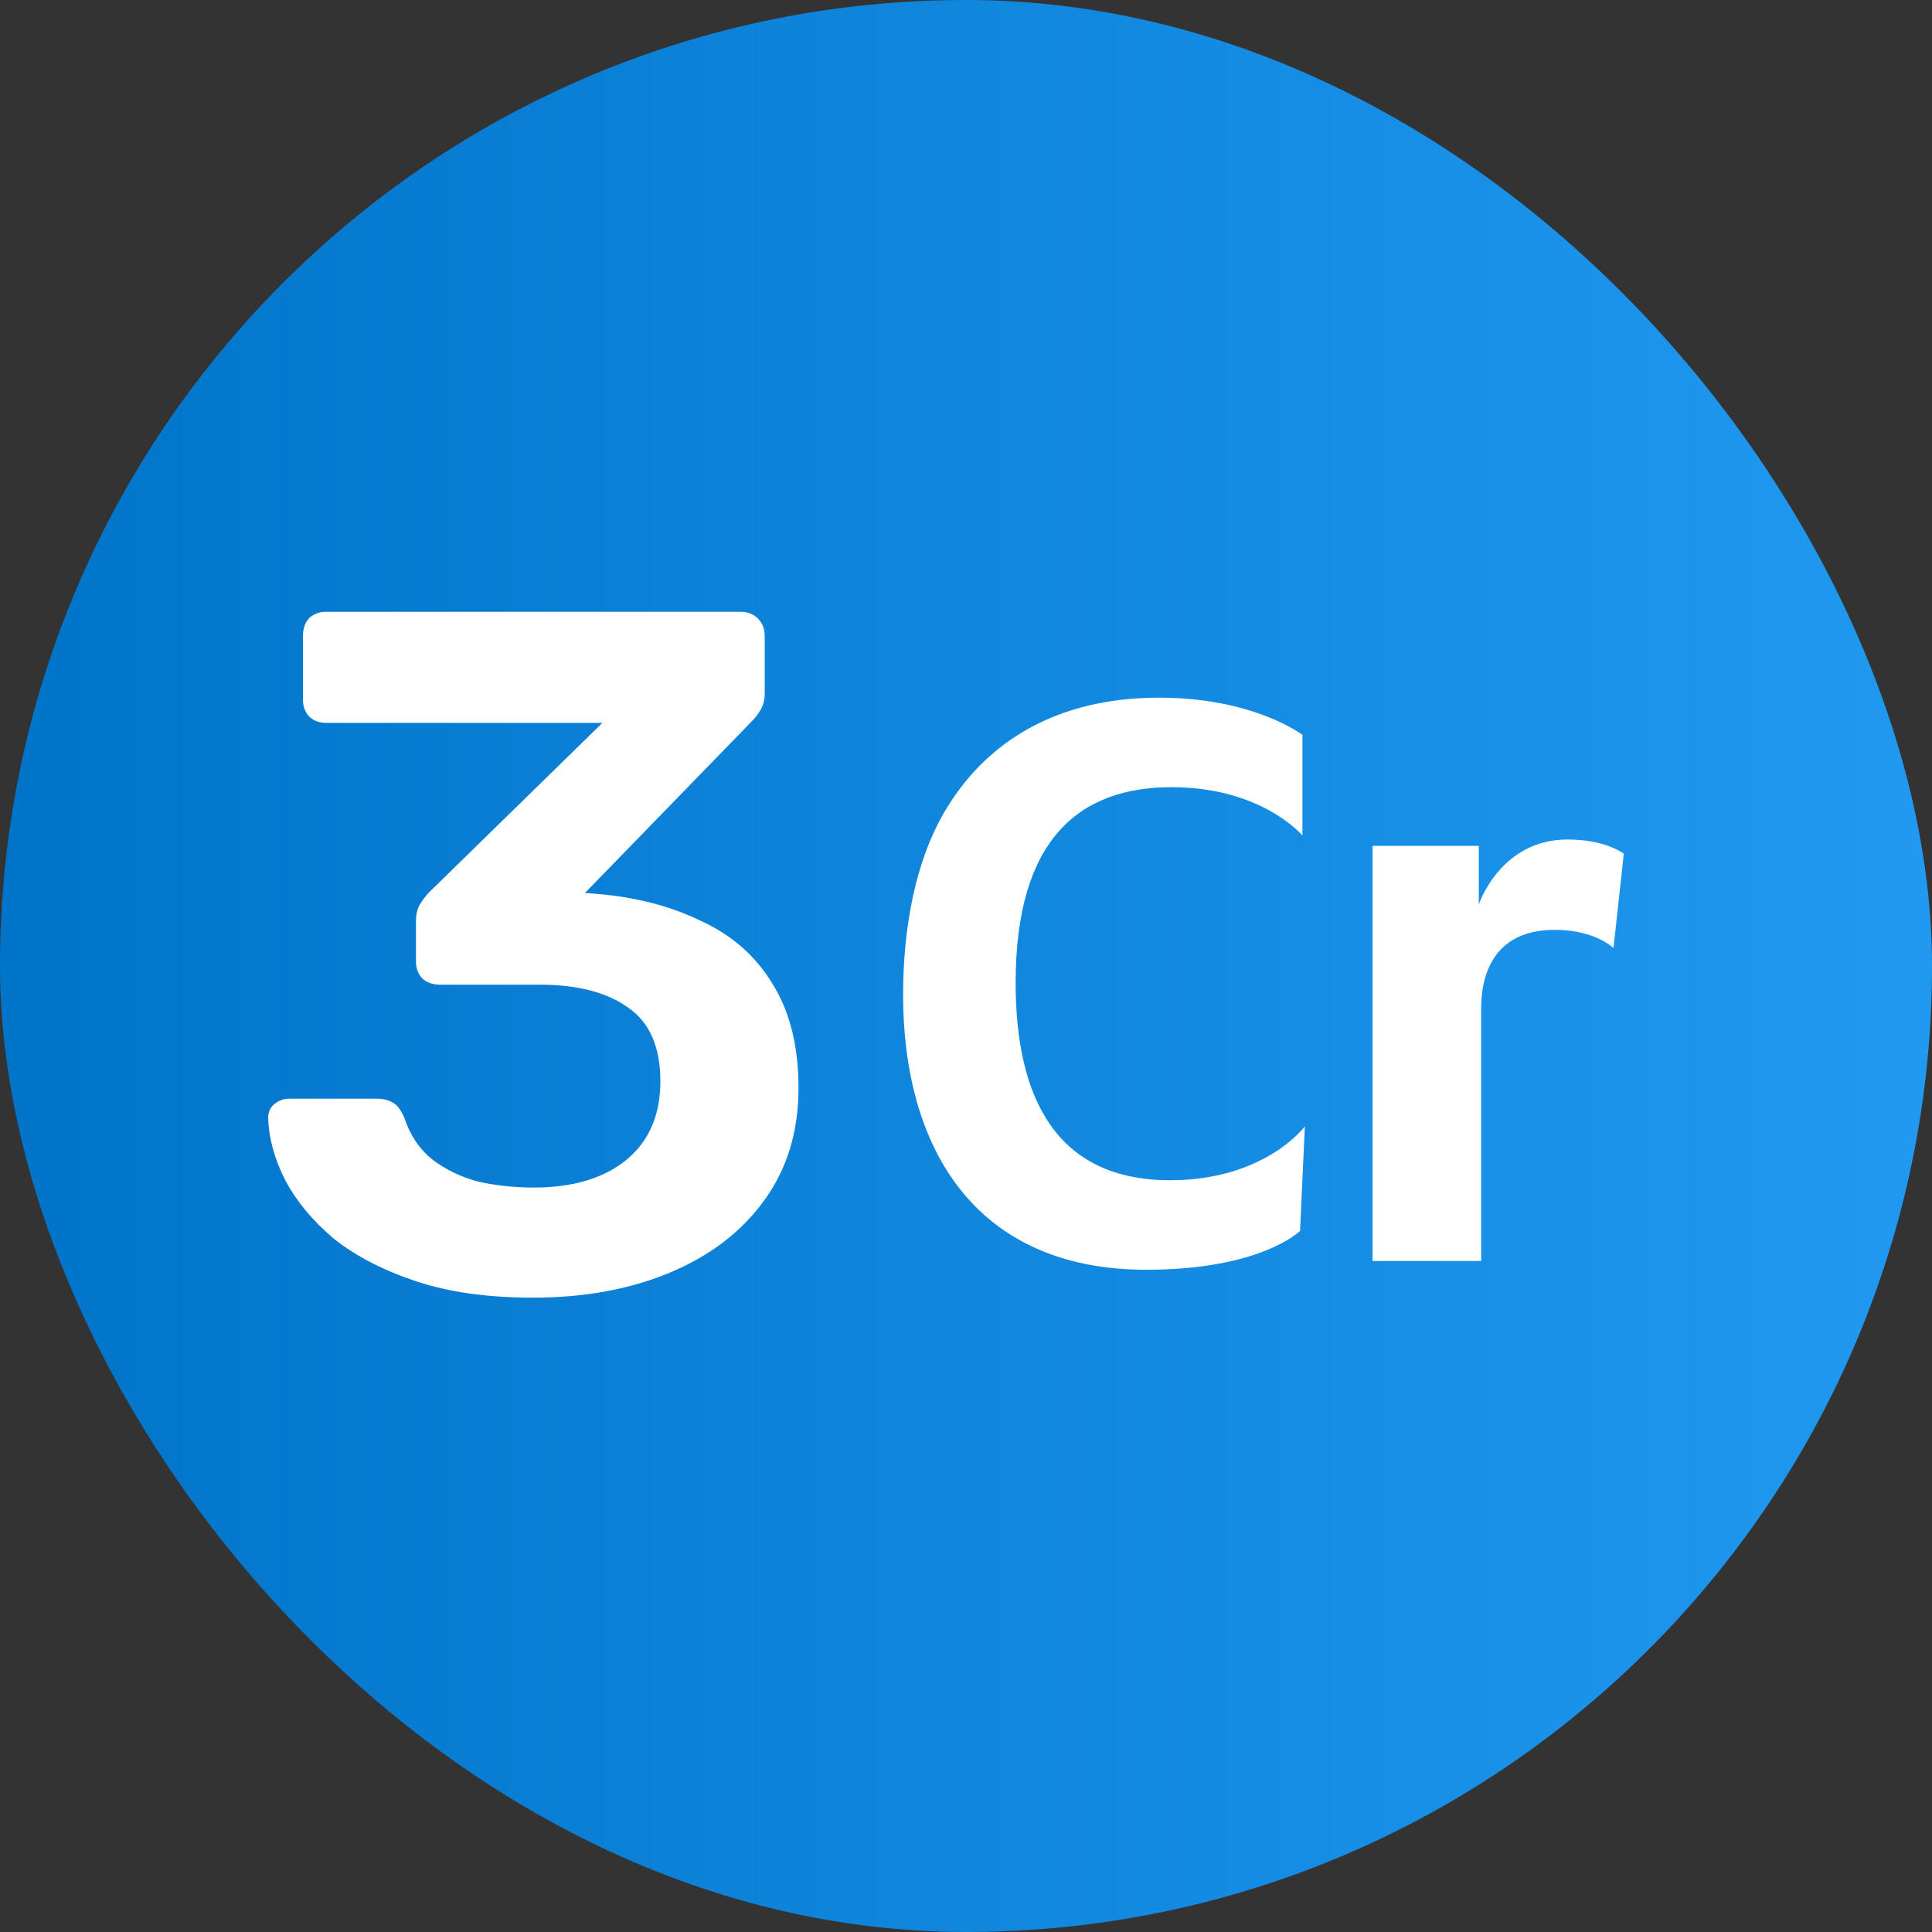 <svg width="36" height="36" viewBox="0 0 36 36" fill="none" xmlns="http://www.w3.org/2000/svg">
<rect x="0" y="0" width="36" height="36" fill="#333333" stroke="none"/>
<rect x="0.1" y="0.1" width="35.8" height="35.8" rx="17.9" fill="url(#paint0_linear_12383_775)"/>
<rect x="0.1" y="0.1" width="35.8" height="35.8" rx="17.9" stroke="url(#paint1_linear_12383_775)" stroke-width="0.2"/>
<path d="M9.929 24.18C9.089 24.18 8.363 24.078 7.751 23.874C7.139 23.67 6.629 23.406 6.221 23.082C5.825 22.746 5.525 22.386 5.321 22.002C5.117 21.606 5.009 21.216 4.997 20.832C4.997 20.724 5.033 20.64 5.105 20.58C5.189 20.508 5.285 20.472 5.393 20.472H7.013C7.133 20.472 7.235 20.496 7.319 20.544C7.403 20.592 7.475 20.688 7.535 20.832C7.643 21.156 7.817 21.414 8.057 21.606C8.309 21.798 8.597 21.936 8.921 22.02C9.245 22.092 9.587 22.128 9.947 22.128C10.667 22.128 11.237 21.96 11.657 21.624C12.089 21.276 12.305 20.784 12.305 20.148C12.305 19.512 12.107 19.056 11.711 18.78C11.315 18.492 10.763 18.348 10.055 18.348H8.201C8.069 18.348 7.961 18.312 7.877 18.24C7.793 18.156 7.751 18.048 7.751 17.916V17.16C7.751 17.04 7.775 16.938 7.823 16.854C7.883 16.758 7.943 16.68 8.003 16.62L11.225 13.47H6.077C5.945 13.47 5.837 13.428 5.753 13.344C5.681 13.26 5.645 13.158 5.645 13.038V11.85C5.645 11.718 5.681 11.61 5.753 11.526C5.837 11.442 5.945 11.4 6.077 11.4H13.799C13.931 11.4 14.039 11.442 14.123 11.526C14.207 11.61 14.249 11.718 14.249 11.85V12.93C14.249 13.038 14.225 13.134 14.177 13.218C14.129 13.302 14.075 13.374 14.015 13.434L10.901 16.638L11.117 16.656C11.849 16.716 12.497 16.884 13.061 17.16C13.637 17.424 14.081 17.814 14.393 18.33C14.717 18.846 14.879 19.494 14.879 20.274C14.879 21.09 14.663 21.792 14.231 22.38C13.811 22.956 13.229 23.4 12.485 23.712C11.741 24.024 10.889 24.18 9.929 24.18Z" fill="white"/>
<path d="M24.314 20.988L24.225 22.936C24.225 22.936 23.502 23.66 21.361 23.66C18.142 23.66 16.828 21.357 16.828 18.537C16.828 17.267 17.064 16.071 17.566 15.185C18.364 13.783 19.737 13 21.597 13C23.369 13 24.269 13.694 24.269 13.694V15.569C24.269 15.569 23.516 14.668 21.833 14.668C20.091 14.668 18.925 15.658 18.925 18.315C18.925 20.471 19.692 21.992 21.804 21.992C23.576 21.992 24.314 20.988 24.314 20.988Z" fill="white"/>
<path d="M30.257 15.909L30.065 17.666C30.065 17.666 29.725 17.326 28.972 17.326C27.821 17.326 27.599 18.182 27.599 18.788V23.497H25.576V15.761H27.555V16.854C27.555 16.854 27.953 15.643 29.209 15.643C29.932 15.643 30.257 15.909 30.257 15.909Z" fill="white"/>
<defs>
<linearGradient id="paint0_linear_12383_775" x1="0" y1="18" x2="36" y2="18" gradientUnits="userSpaceOnUse">
<stop stop-color="#0074C9"/>
<stop offset="1" stop-color="#2099F1"/>
</linearGradient>
<linearGradient id="paint1_linear_12383_775" x1="0" y1="18" x2="36" y2="18" gradientUnits="userSpaceOnUse">
<stop stop-color="#0074C9"/>
<stop offset="1" stop-color="#2099F1"/>
</linearGradient>
</defs>
</svg>
